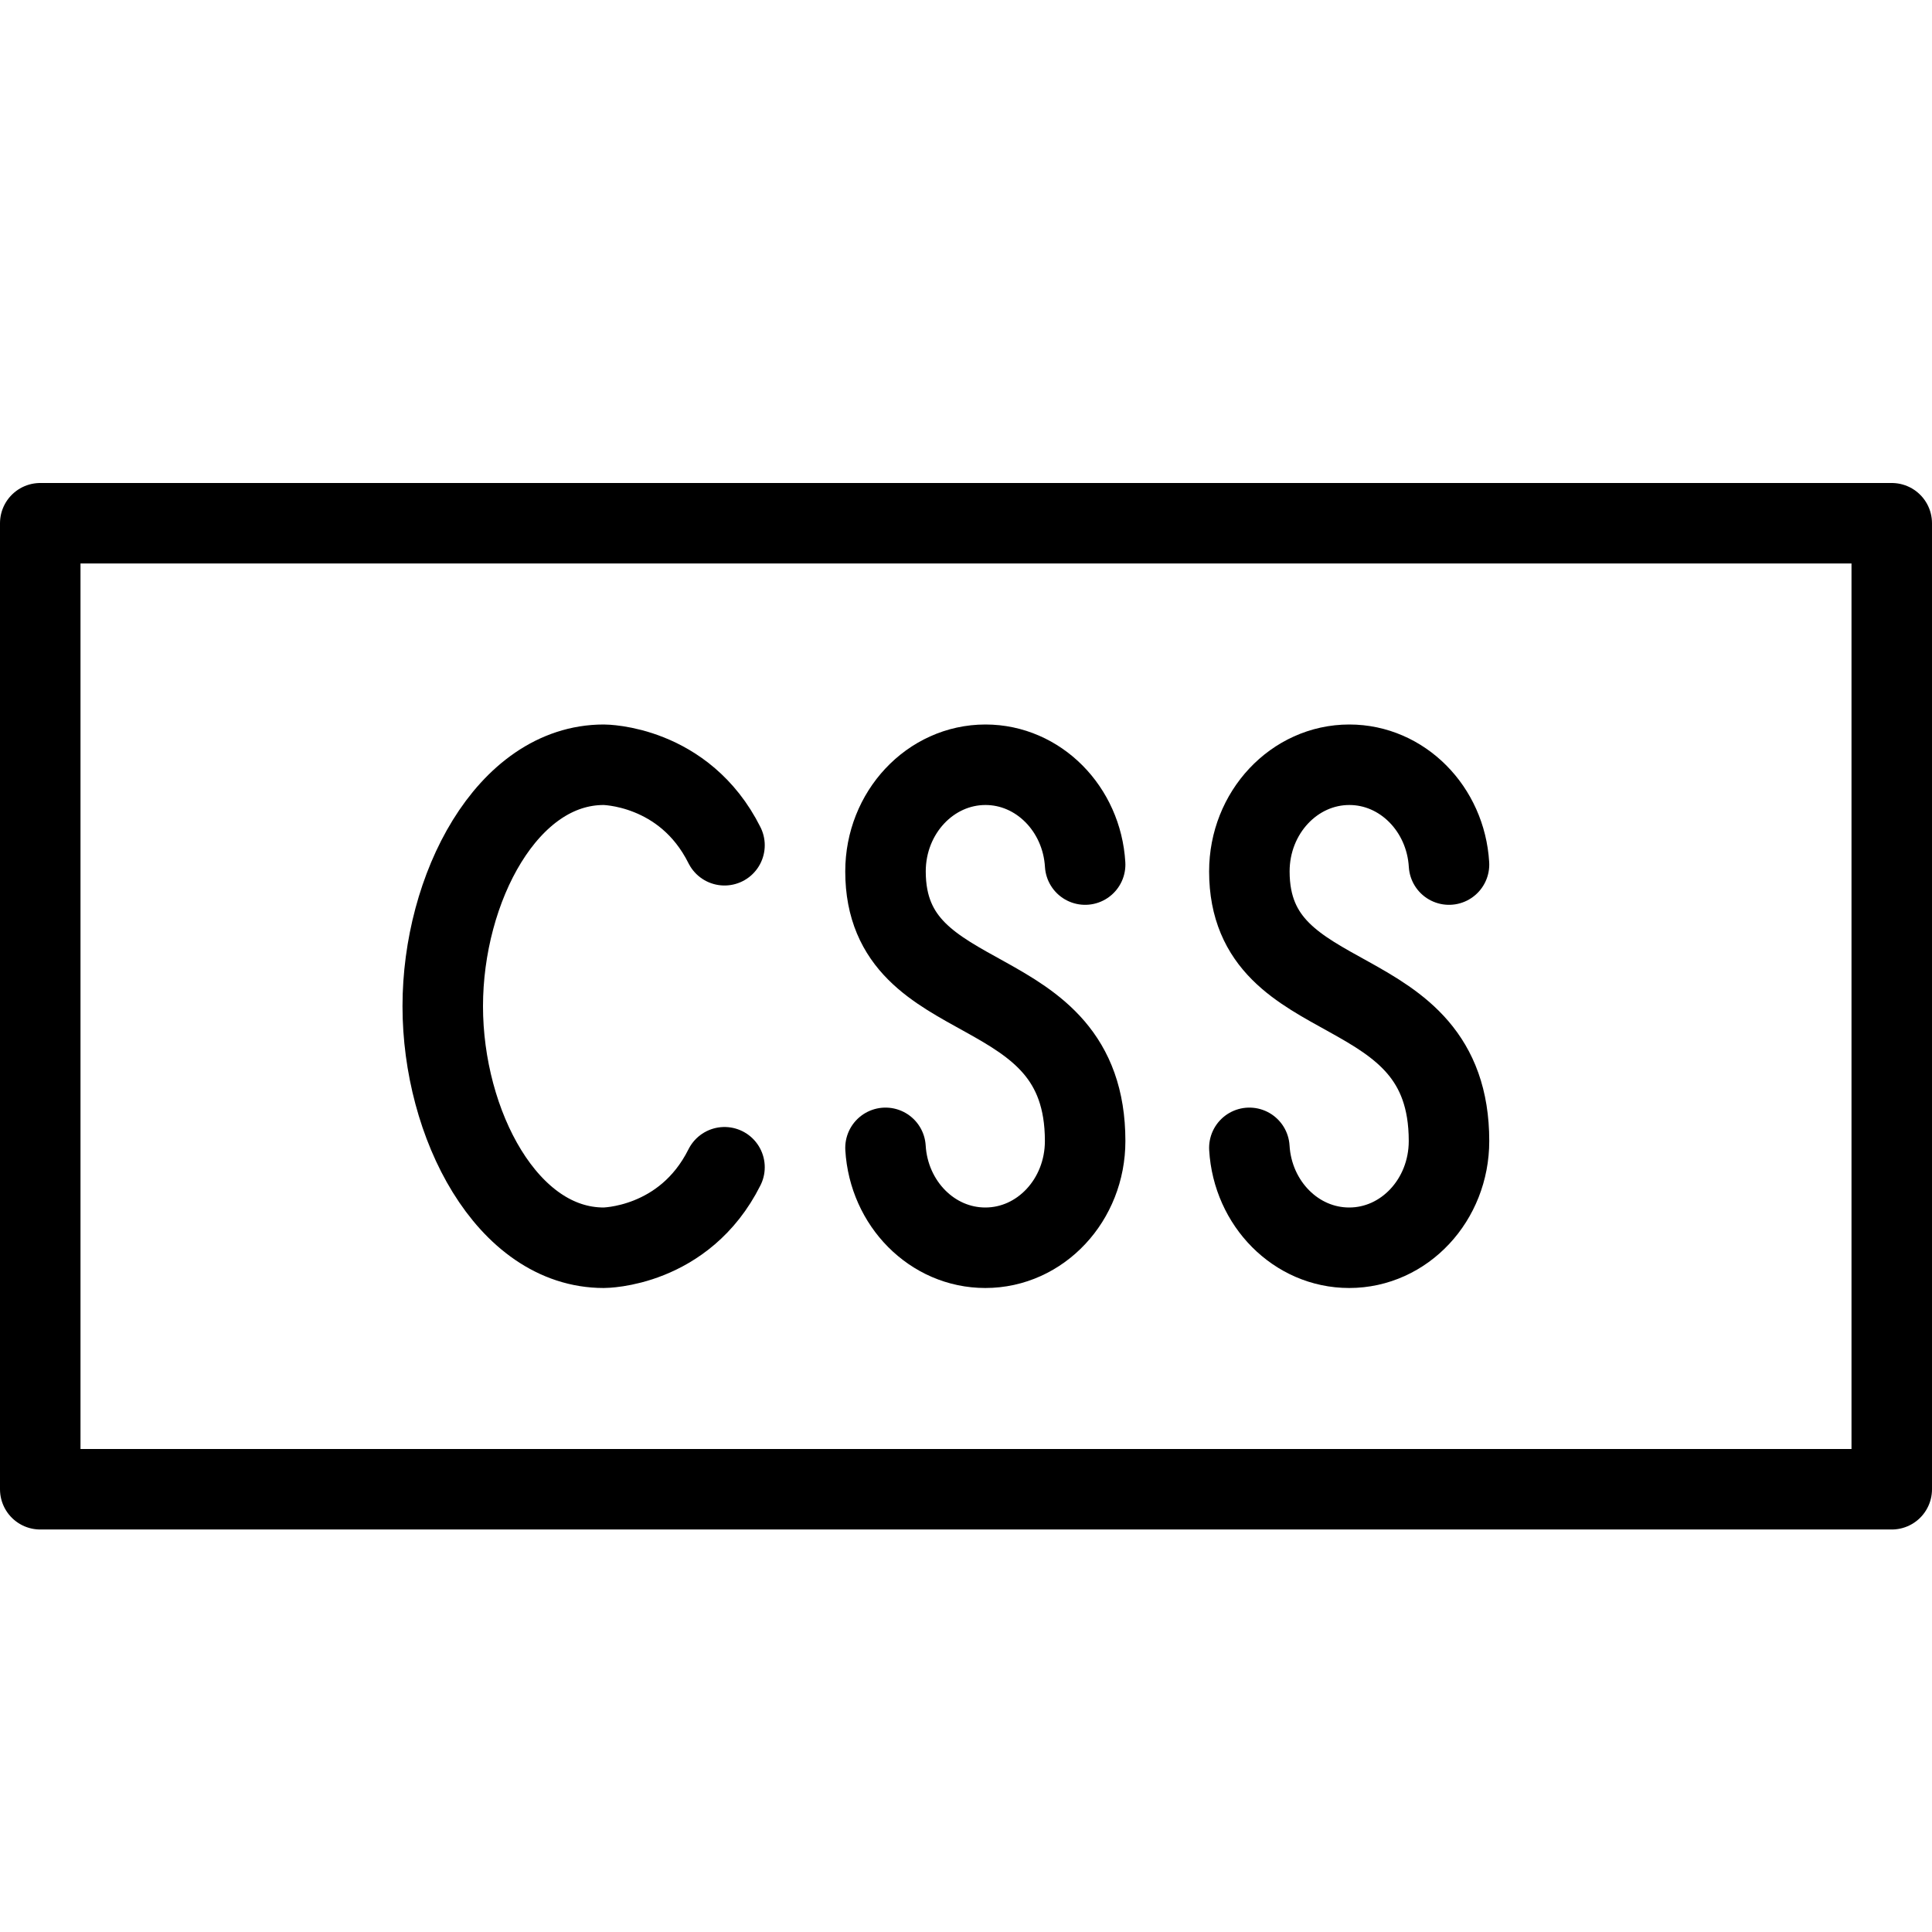 <?xml version="1.0" encoding="utf-8"?>
<!-- Generator: Adobe Illustrator 16.0.3, SVG Export Plug-In . SVG Version: 6.00 Build 0)  -->
<!DOCTYPE svg PUBLIC "-//W3C//DTD SVG 1.1//EN" "http://www.w3.org/Graphics/SVG/1.1/DTD/svg11.dtd">
<svg version="1.1" xmlns="http://www.w3.org/2000/svg" xmlns:xlink="http://www.w3.org/1999/xlink" x="0px" y="0px" width="24px"
	 height="24px" viewBox="0 0 24 24" enable-background="new 0 0 24 24" xml:space="preserve">
<g id="Outline_Icons">
	<g>
		
			<rect x="0.5" y="6.5" fill="none" stroke="#000000" stroke-linecap="round" stroke-linejoin="round" stroke-miterlimit="10" width="23" height="12"/>
		<path fill="none" stroke="#000000" stroke-linecap="round" stroke-linejoin="round" stroke-miterlimit="10" d="M9,10.5
			c-0.5-1-1.5-1-1.5-1c-1.201,0-2,1.535-2,3c0,1.464,0.799,3,2,3c0,0,1,0,1.5-1"/>
		<path fill="none" stroke="#000000" stroke-linecap="round" stroke-linejoin="round" stroke-miterlimit="10" d="M11,14.259
			c0.041,0.692,0.58,1.241,1.24,1.241c0.686,0,1.24-0.594,1.24-1.326c0-2.124-2.48-1.531-2.48-3.349
			c0-0.731,0.557-1.325,1.242-1.325c0.658,0,1.197,0.549,1.238,1.24"/>
		<path fill="none" stroke="#000000" stroke-linecap="round" stroke-linejoin="round" stroke-miterlimit="10" d="M15.52,14.259
			c0.041,0.692,0.58,1.241,1.24,1.241c0.686,0,1.24-0.594,1.24-1.326c0-2.124-2.48-1.531-2.48-3.349
			c0-0.731,0.557-1.325,1.242-1.325c0.658,0,1.197,0.549,1.238,1.24"/>
	</g>
</g>
<g id="Invisible_Shape">
	<rect fill="none" width="24" height="24"/>
</g>
</svg>
